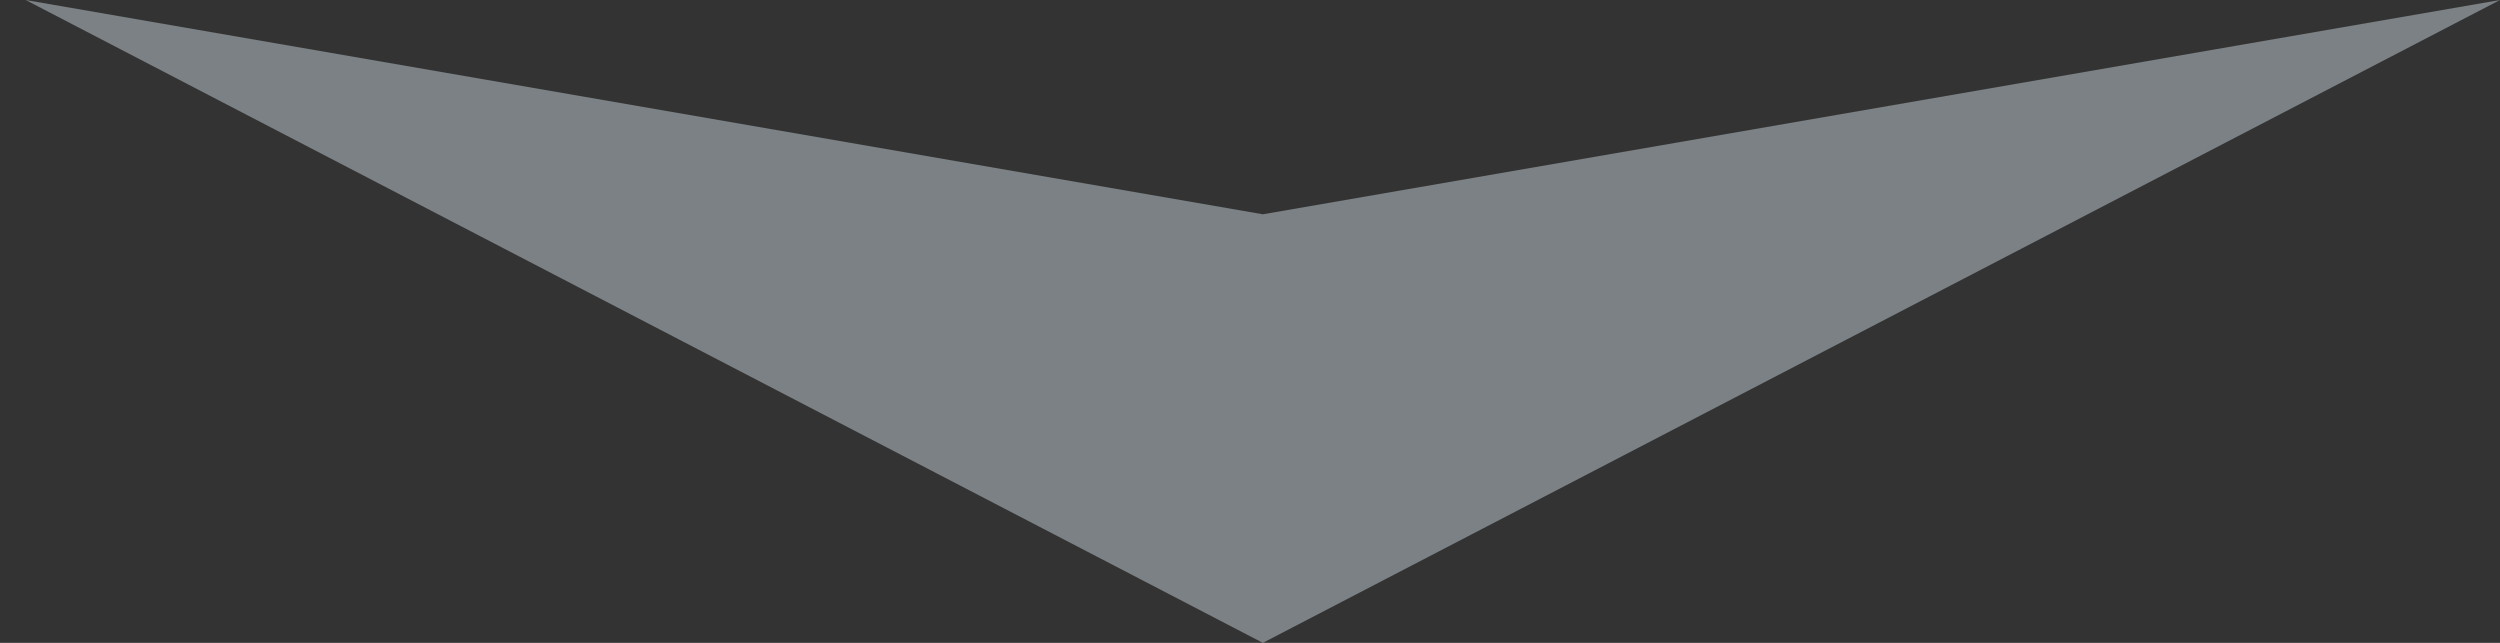 <svg width="35" height="9" viewBox="0 0 35 9" fill="none" xmlns="http://www.w3.org/2000/svg">
<rect x="0" y="0" width="35" height="9" fill="#333333" stroke="none"/>
<path id="Polygon 6" opacity="0.4" d="M17.68 9L0.359 0L17.68 3L35 0L17.68 9Z" fill="#E6F5FC"/>
</svg>
